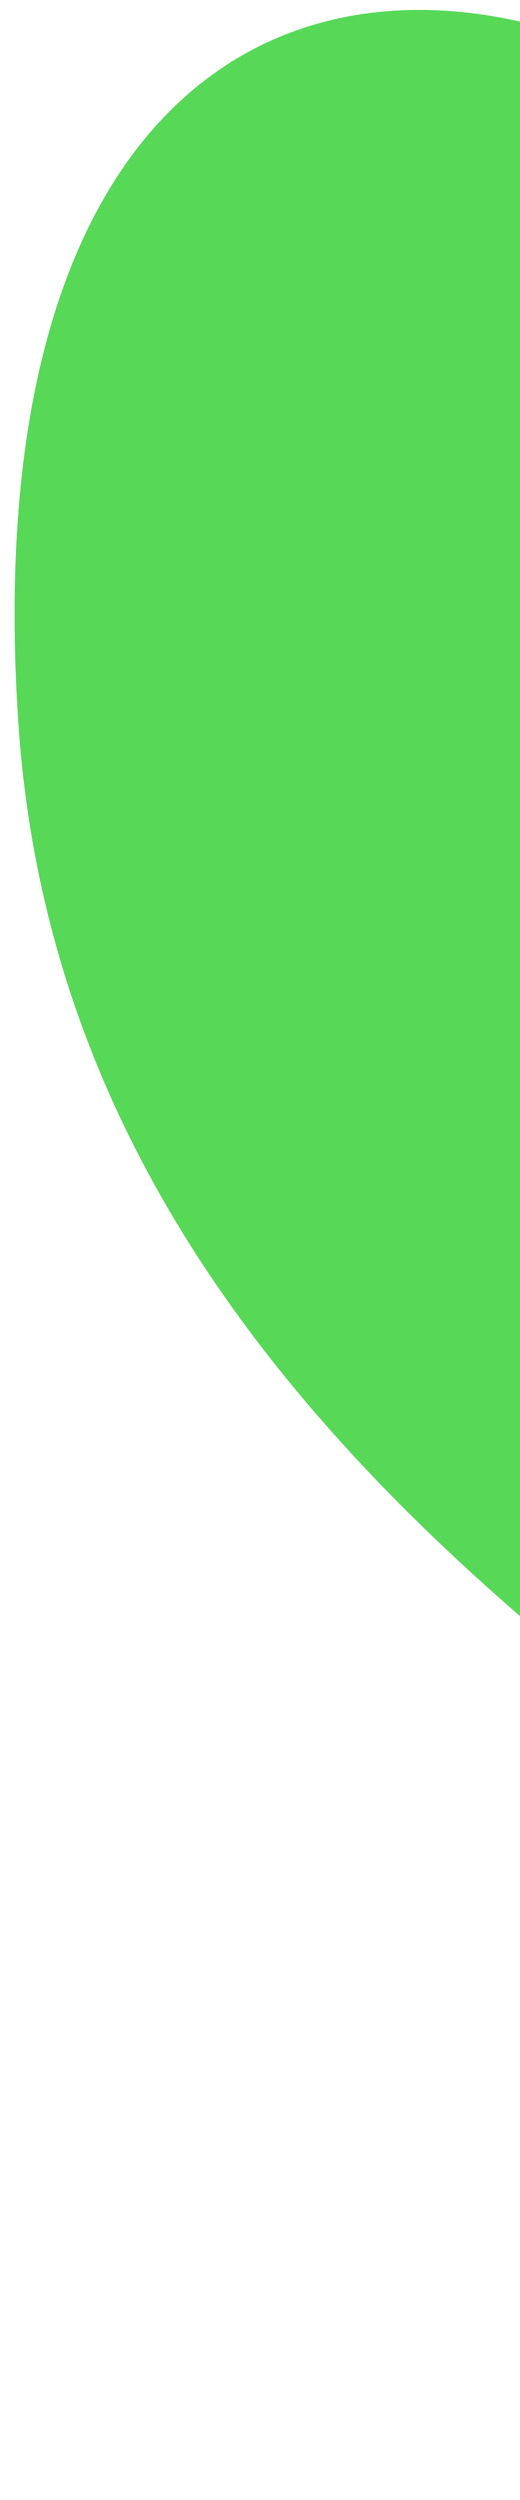 <?xml version="1.0" encoding="UTF-8"?> <svg xmlns="http://www.w3.org/2000/svg" viewBox="6381 4986 22 105.6" data-guides="{&quot;vertical&quot;:[],&quot;horizontal&quot;:[]}"><path fill="#57d857" stroke="none" fill-opacity="1" stroke-width="1" stroke-opacity="1" font-size-adjust="none" id="tSvg39dc1601d3" title="Path 1" d="M 6381.769 5016.441 C 6384.283 5055.07 6430.974 5068.879 6452.774 5091.011C 6473.074 5083.982 6458.833 5106.19 6443.421 5045.593C 6428.008 4984.997 6415.983 5031.195 6422.981 5002.172C 6408.657 4980.343 6379.254 4977.813 6381.769 5016.441Z"></path><defs></defs></svg> 